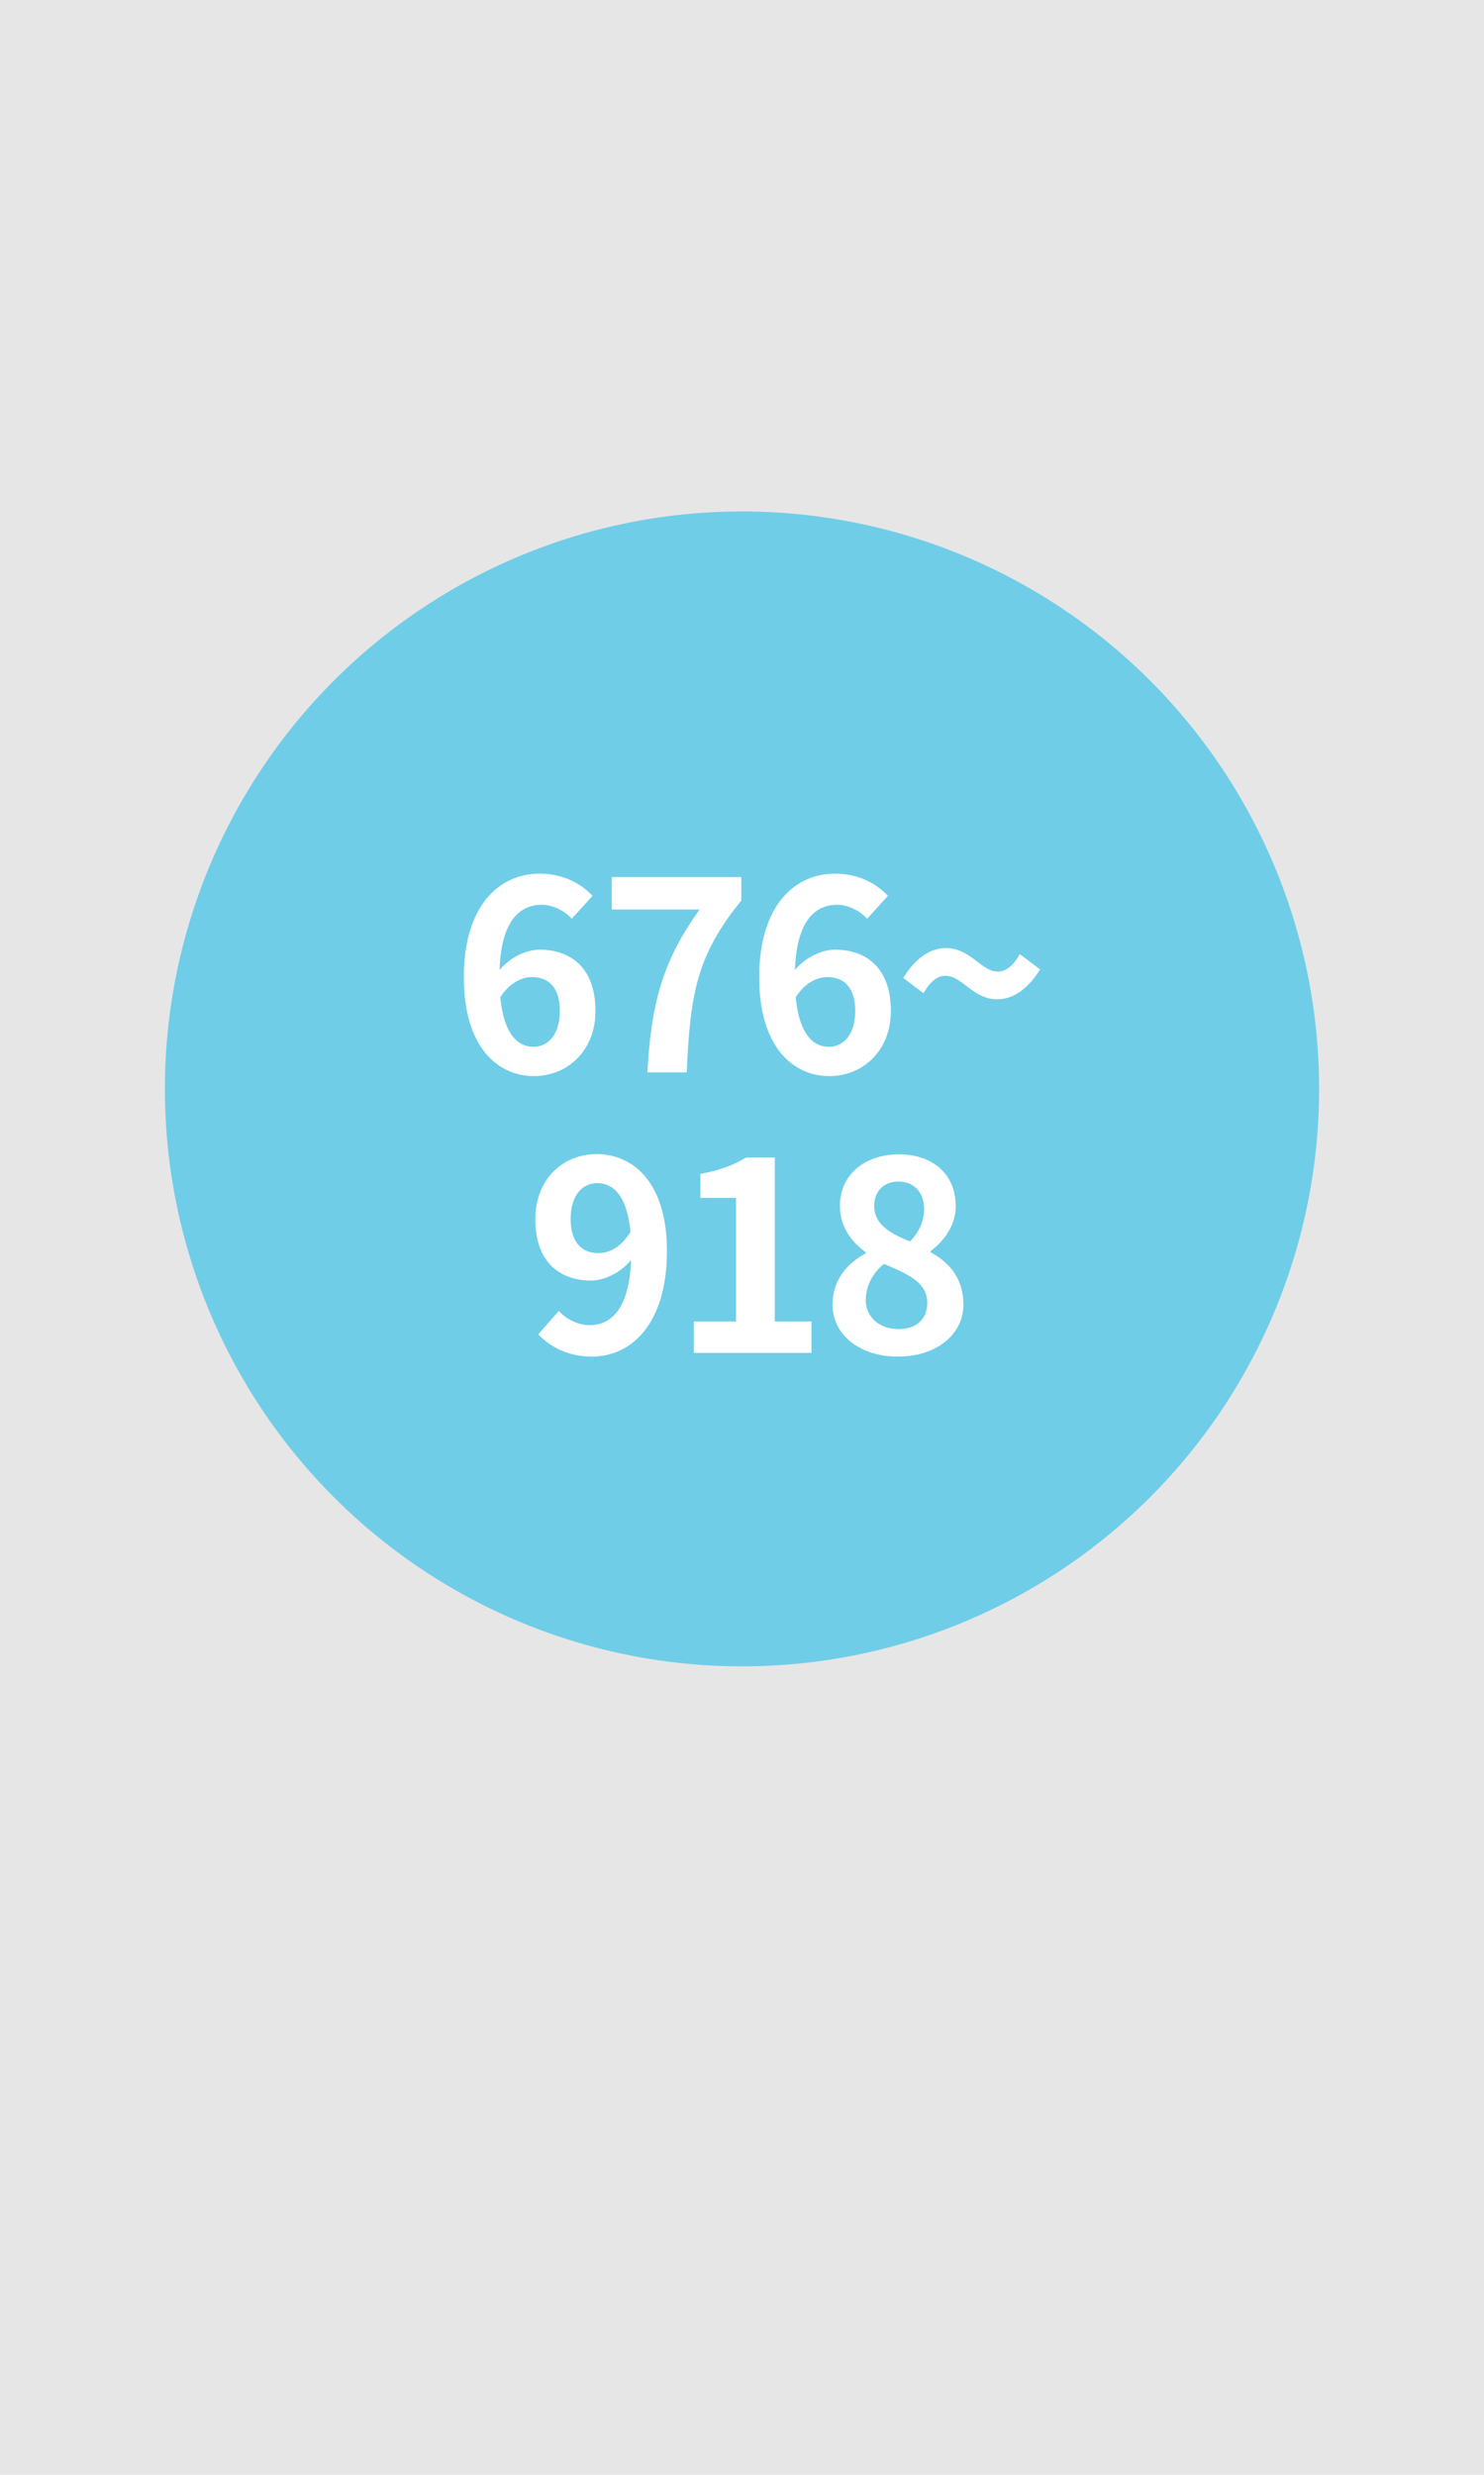 <svg width="90" height="150" viewBox="0 0 90 150" fill="none" xmlns="http://www.w3.org/2000/svg">
<rect width="90" height="150" fill="#E6E6E6"/>
<circle cx="45" cy="66" r="35" fill="#6FCDE8"/>
<path d="M32.385 65.224C30.145 65.224 28.129 63.416 28.129 59.24C28.129 54.84 30.321 52.952 32.721 52.952C34.161 52.952 35.217 53.544 35.937 54.296L34.673 55.688C34.273 55.224 33.537 54.84 32.865 54.84C31.425 54.84 30.289 55.944 30.289 59.24C30.289 62.312 31.185 63.448 32.353 63.448C33.233 63.448 33.953 62.712 33.953 61.272C33.953 59.864 33.281 59.224 32.273 59.224C31.617 59.224 30.865 59.576 30.273 60.552L30.177 58.952C30.801 58.072 31.905 57.56 32.705 57.56C34.689 57.56 36.113 58.728 36.113 61.272C36.113 63.704 34.401 65.224 32.385 65.224ZM39.263 65C39.486 60.904 40.158 58.264 42.431 55.128H37.102V53.16H44.959V54.584C42.206 57.944 41.855 60.376 41.647 65H39.263ZM50.3 65.224C48.06 65.224 46.044 63.416 46.044 59.24C46.044 54.84 48.236 52.952 50.636 52.952C52.076 52.952 53.132 53.544 53.852 54.296L52.588 55.688C52.188 55.224 51.452 54.84 50.78 54.84C49.34 54.84 48.204 55.944 48.204 59.24C48.204 62.312 49.1 63.448 50.268 63.448C51.148 63.448 51.868 62.712 51.868 61.272C51.868 59.864 51.196 59.224 50.188 59.224C49.532 59.224 48.78 59.576 48.188 60.552L48.092 58.952C48.716 58.072 49.82 57.56 50.62 57.56C52.604 57.56 54.028 58.728 54.028 61.272C54.028 63.704 52.316 65.224 50.3 65.224ZM60.474 60.568C59.017 60.568 58.346 59.144 57.337 59.144C56.842 59.144 56.394 59.512 56.01 60.2L54.778 59.272C55.593 57.96 56.505 57.464 57.37 57.464C58.858 57.464 59.514 58.888 60.505 58.888C61.017 58.888 61.465 58.52 61.849 57.832L63.081 58.76C62.249 60.072 61.353 60.568 60.474 60.568ZM35.904 82.224C34.416 82.224 33.36 81.616 32.64 80.88L33.888 79.456C34.336 79.952 35.056 80.32 35.76 80.32C37.152 80.32 38.288 79.2 38.288 75.808C38.288 72.784 37.376 71.712 36.224 71.712C35.328 71.712 34.608 72.432 34.608 73.904C34.608 75.28 35.28 75.952 36.288 75.952C36.96 75.952 37.696 75.584 38.272 74.608L38.4 76.208C37.76 77.088 36.688 77.616 35.856 77.616C33.872 77.616 32.464 76.416 32.464 73.904C32.464 71.456 34.16 69.952 36.176 69.952C38.432 69.952 40.448 71.712 40.448 75.808C40.448 80.288 38.256 82.224 35.904 82.224ZM42.077 82V80.096H44.637V72.608H42.477V71.152C43.677 70.928 44.477 70.624 45.245 70.16H46.989V80.096H49.213V82H42.077ZM54.443 82.224C52.171 82.224 50.491 80.928 50.491 79.072C50.491 77.552 51.419 76.544 52.507 75.968V75.904C51.611 75.248 50.939 74.336 50.939 73.088C50.939 71.184 52.459 69.968 54.523 69.968C56.619 69.968 57.963 71.216 57.963 73.104C57.963 74.288 57.211 75.264 56.443 75.824V75.904C57.531 76.496 58.427 77.44 58.427 79.072C58.427 80.864 56.827 82.224 54.443 82.224ZM55.195 75.248C55.771 74.64 56.043 73.968 56.043 73.264C56.043 72.288 55.451 71.616 54.475 71.616C53.659 71.616 53.019 72.144 53.019 73.088C53.019 74.192 53.947 74.752 55.195 75.248ZM54.491 80.56C55.515 80.56 56.235 80 56.235 78.976C56.235 77.744 55.131 77.248 53.611 76.608C52.955 77.12 52.507 77.92 52.507 78.8C52.507 79.872 53.387 80.56 54.491 80.56Z" fill="white"/>
</svg>
